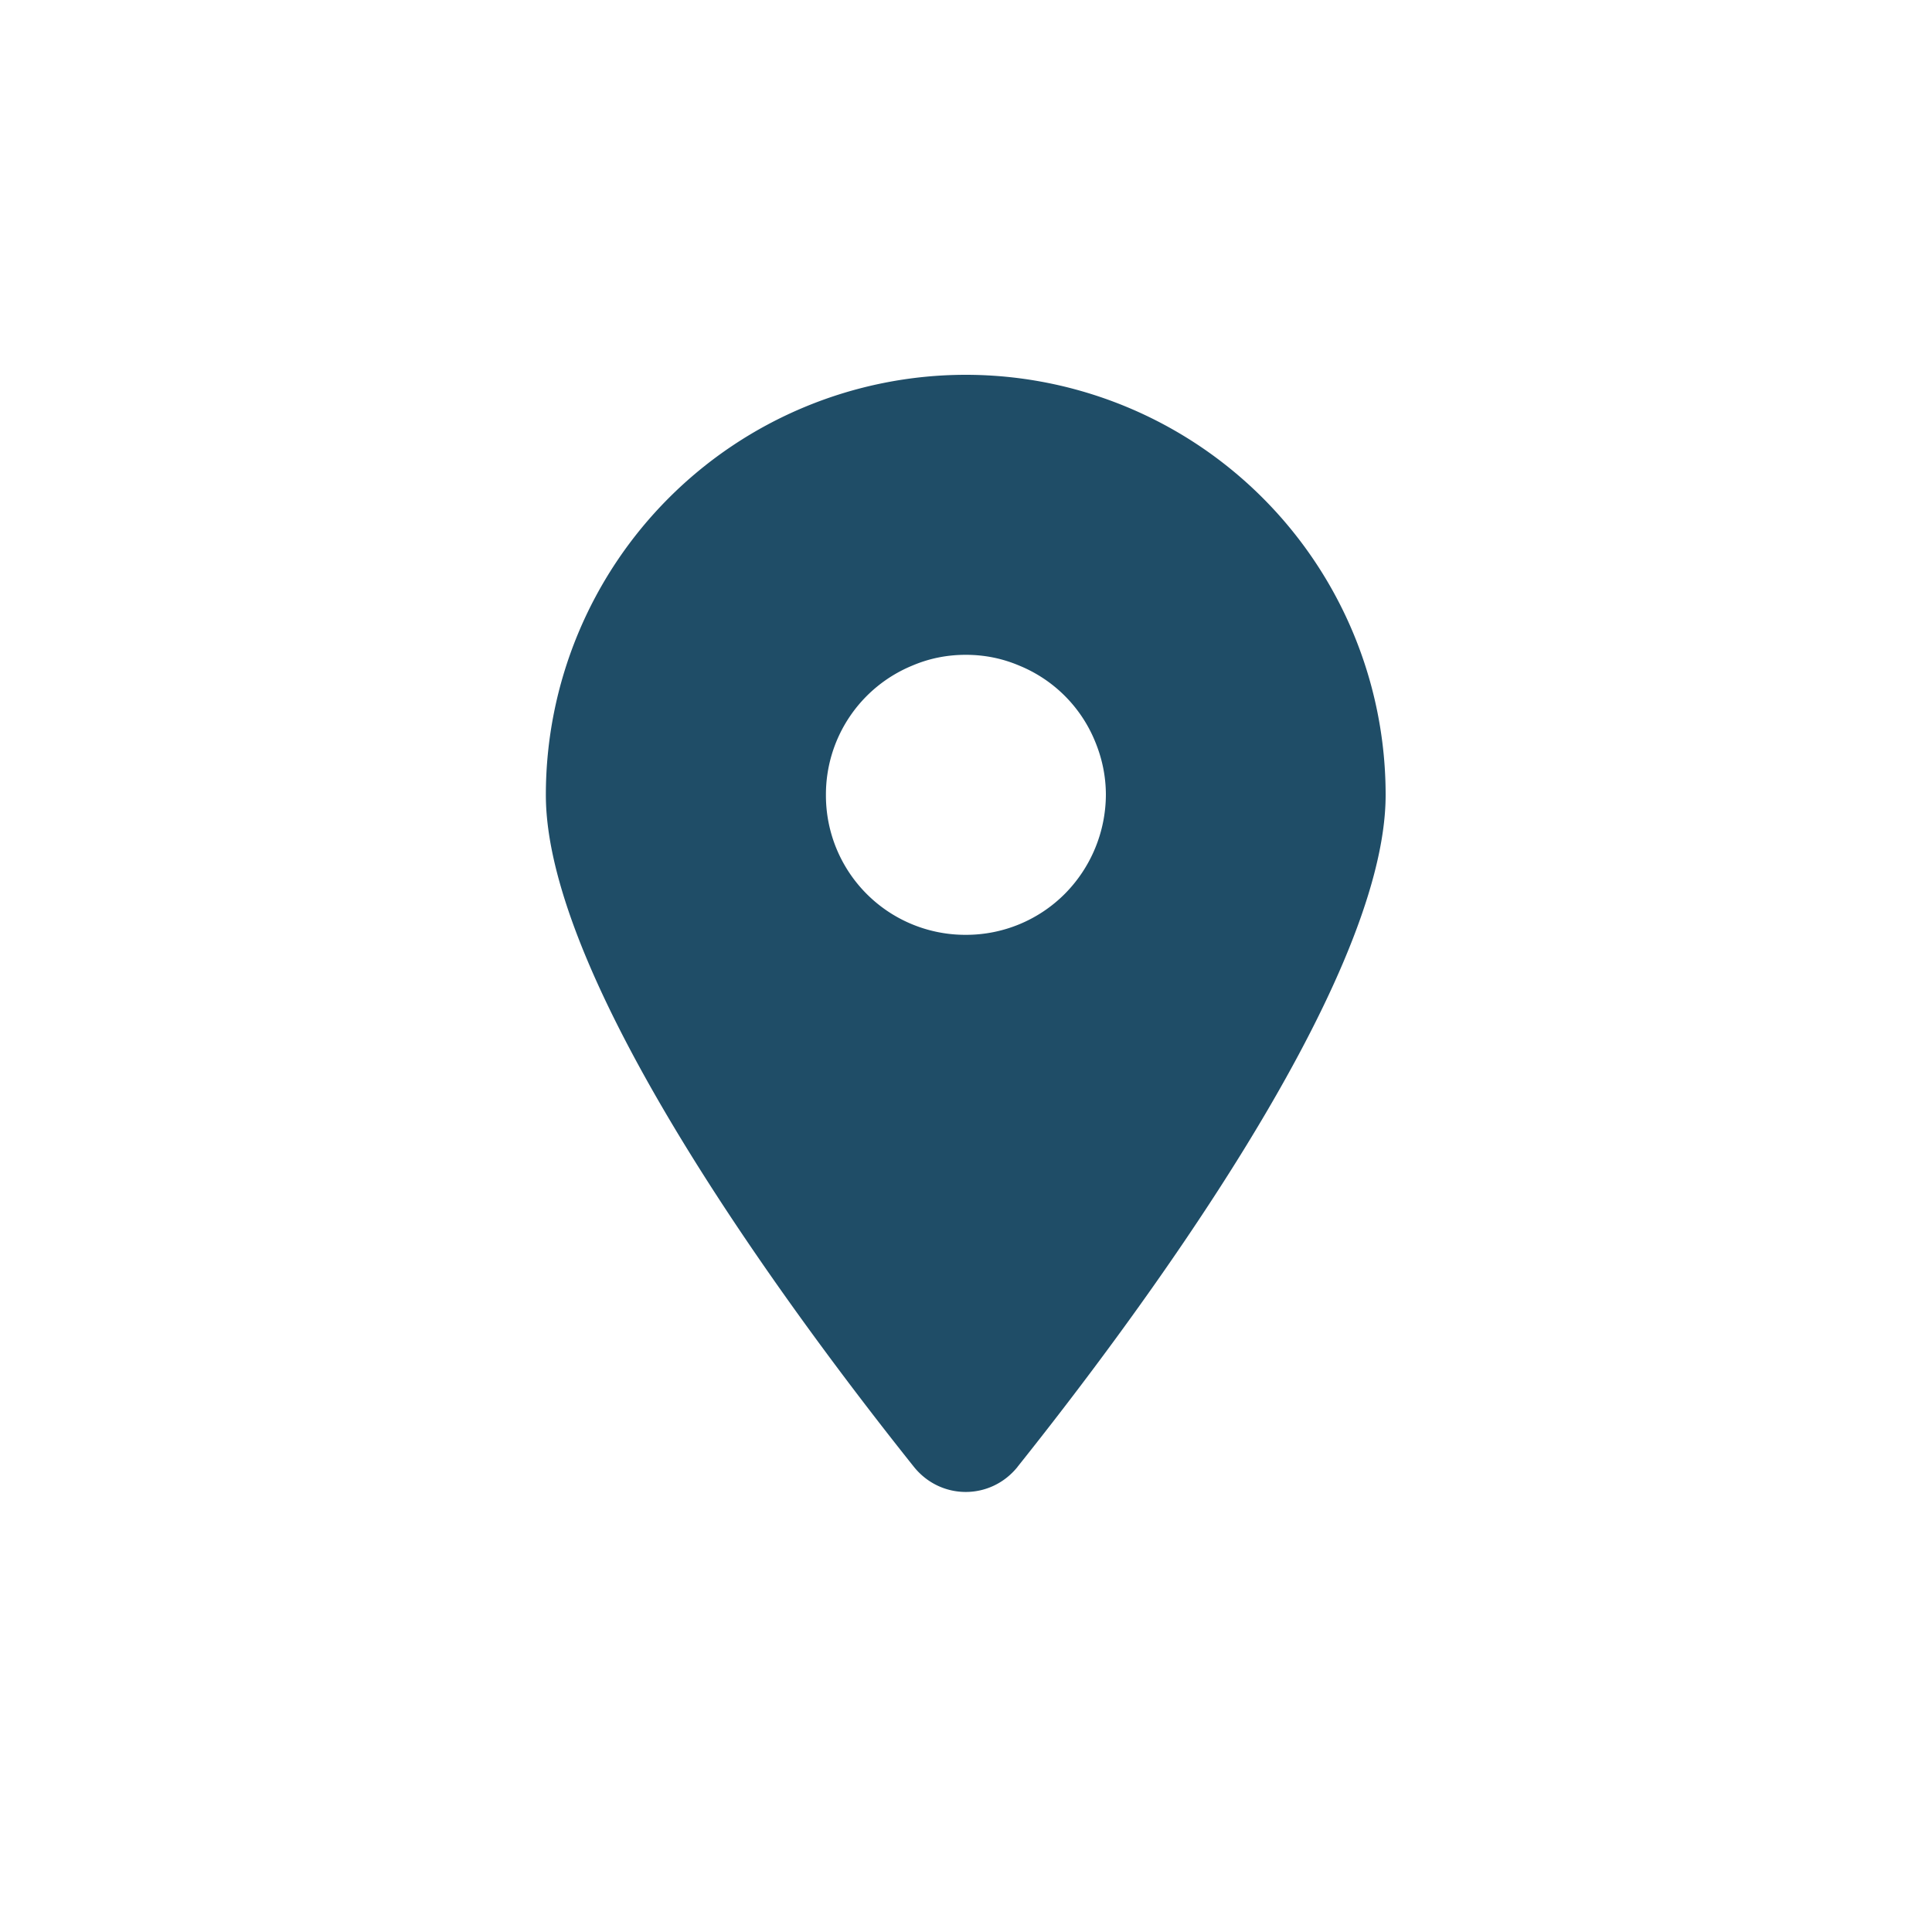 <svg xmlns="http://www.w3.org/2000/svg" width="40" height="40" viewBox="0 0 30 30"><defs><clipPath id="a"><path d="M8.477 5.805h13.062v17.422H8.477Zm0 0"></path></clipPath></defs><g clip-path="url(#a)"><path fill="#1f4d67" d="M15.8 22.777c1.743-2.183 5.716-7.465 5.716-10.433a6.522 6.522 0 0 0-6.52-6.524 6.524 6.524 0 0 0-6.52 6.524c0 2.969 3.973 8.25 5.715 10.433.418.52 1.192.52 1.61 0Zm-.804-12.609c.29 0 .566.055.832.168a2.15 2.15 0 0 1 1.176 1.176c.11.265.168.543.168.832a2.198 2.198 0 0 1-.637 1.535 2.164 2.164 0 0 1-1.54.637 2.164 2.164 0 0 1-2.17-2.172 2.164 2.164 0 0 1 1.34-2.008c.265-.113.542-.168.831-.168Zm0 0"></path></g></svg>